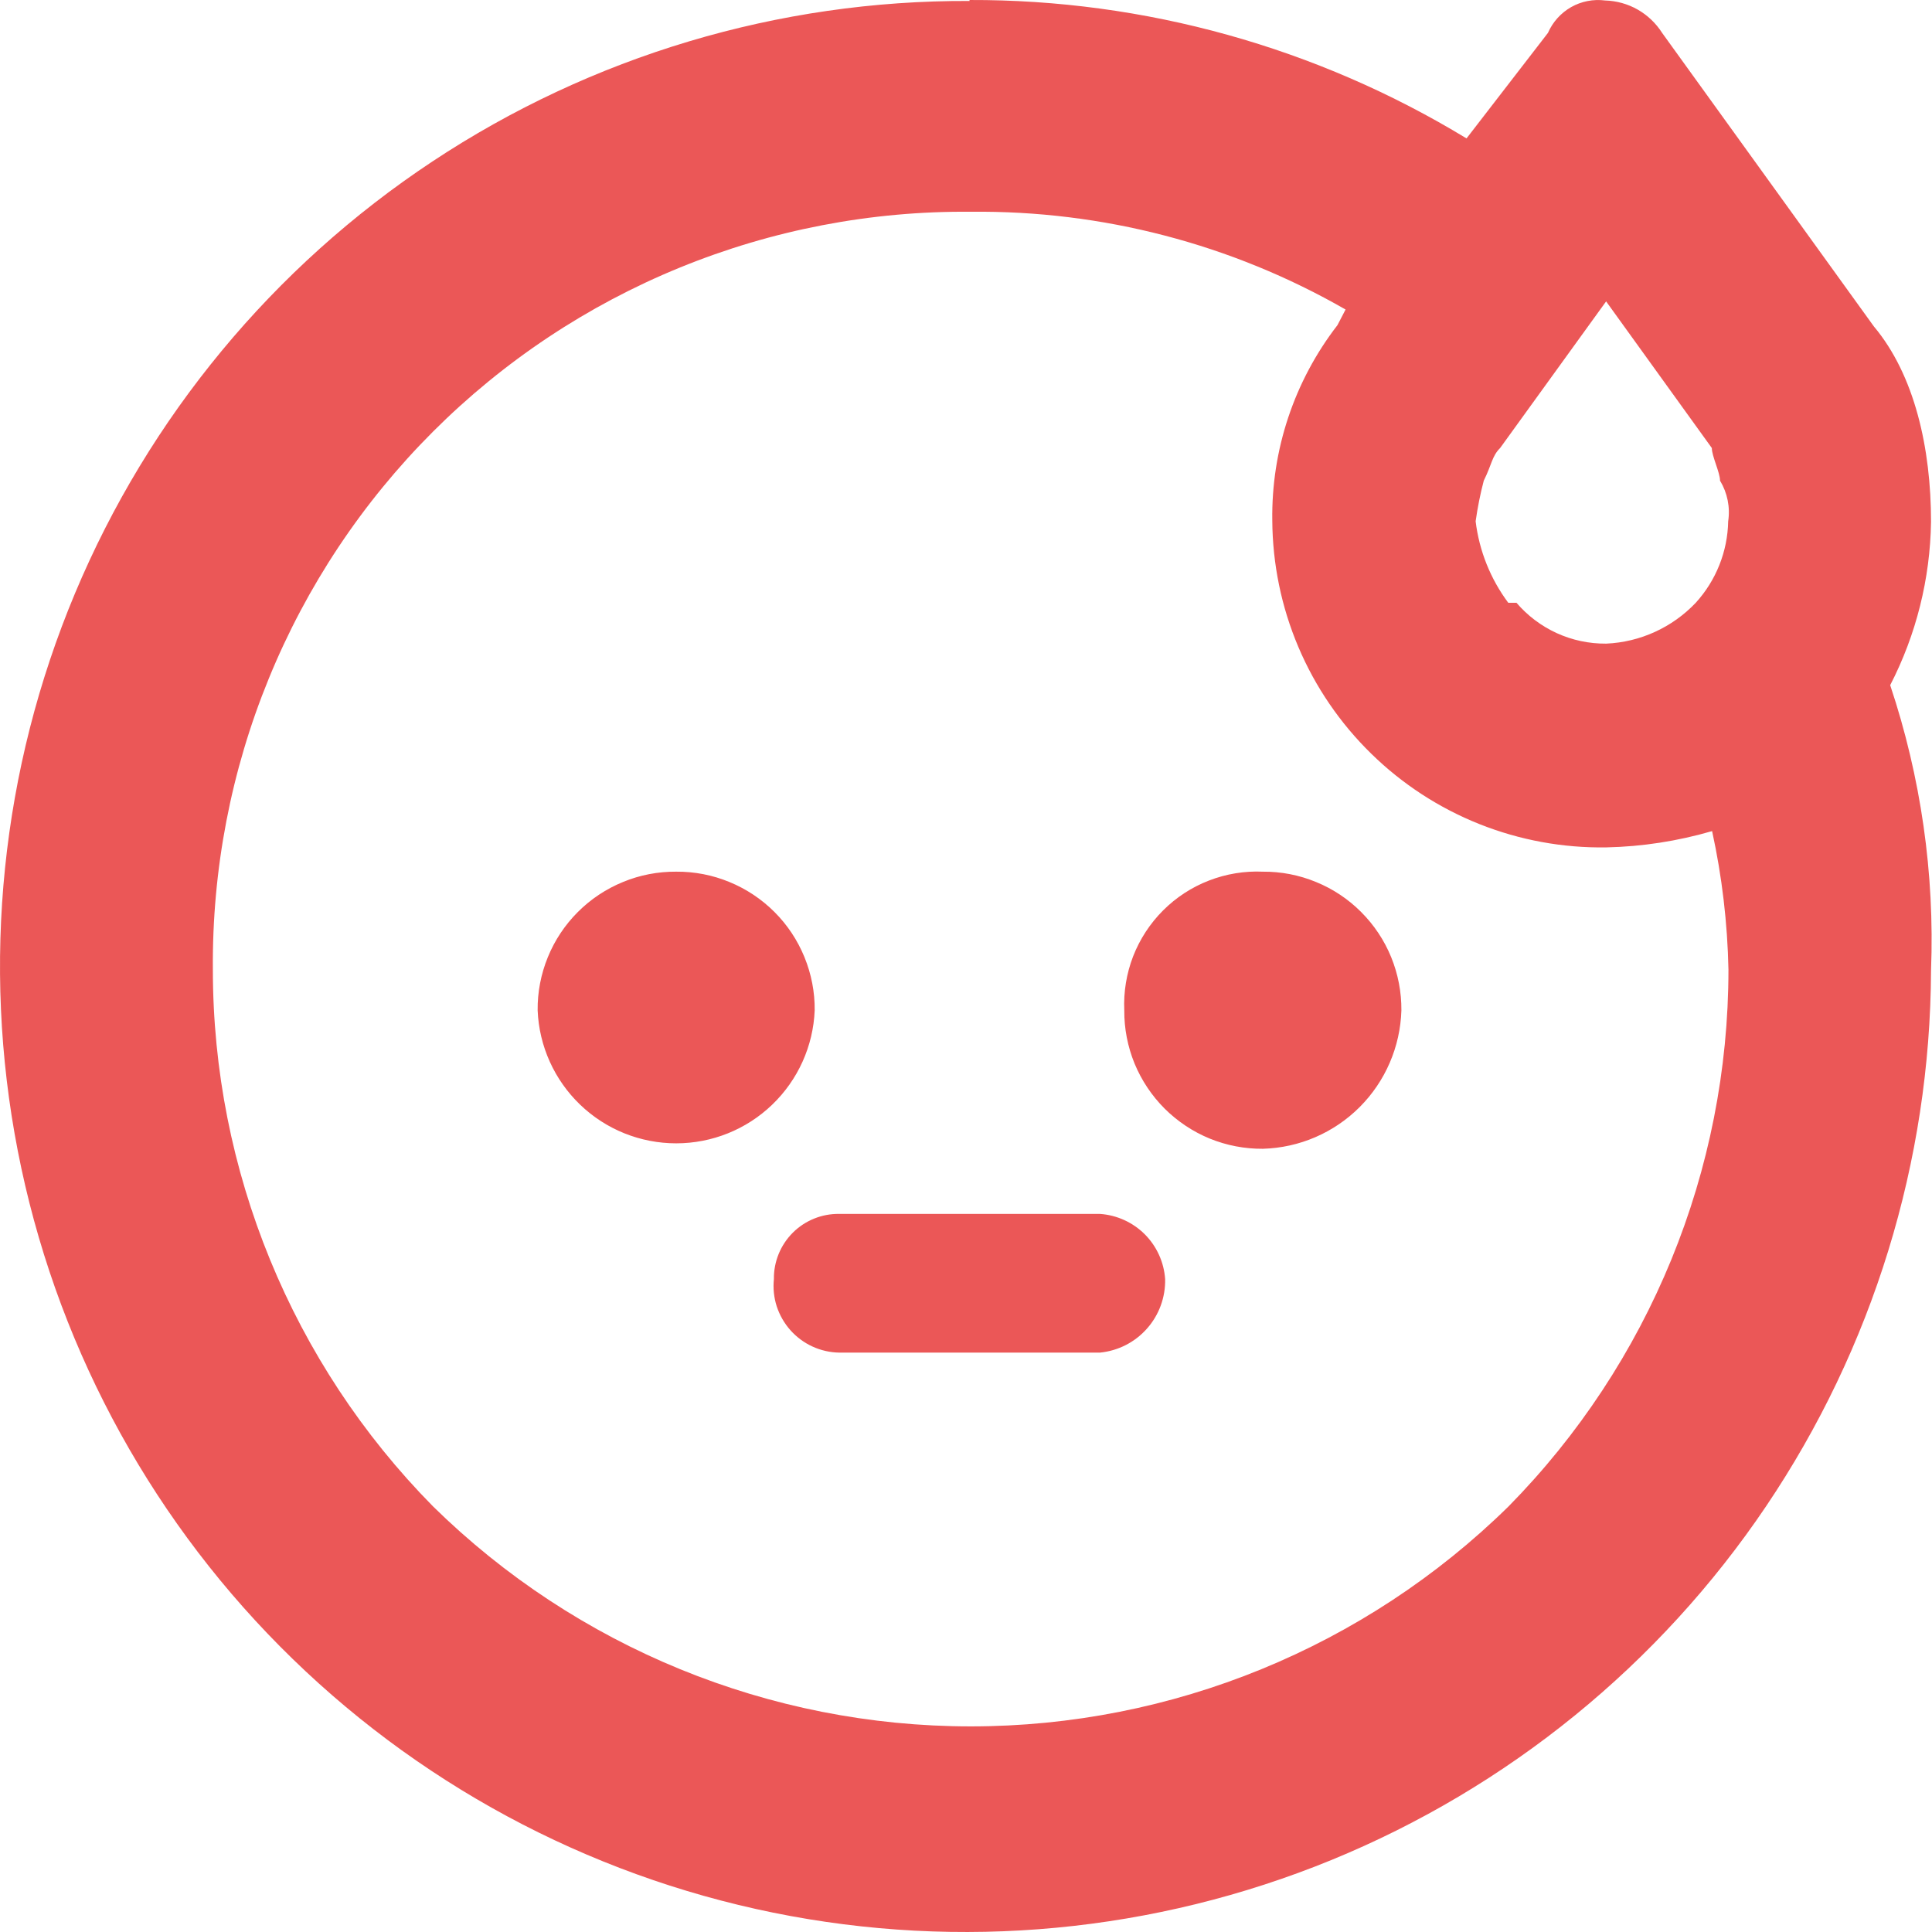 <svg width="28" height="28" viewBox="0 0 28 28" fill="none" xmlns="http://www.w3.org/2000/svg">
<path fill-rule="evenodd" clip-rule="evenodd" d="M14.051 7.21797e-05C16.591 -0.008 19.084 0.686 21.254 2.006L22.434 0.477C22.503 0.319 22.621 0.188 22.77 0.103C22.92 0.018 23.093 -0.015 23.263 0.007C23.429 0.012 23.591 0.057 23.735 0.139C23.878 0.221 24 0.337 24.089 0.477L27.157 4.73C27.75 5.437 27.986 6.499 27.986 7.562C27.974 8.386 27.772 9.197 27.394 9.93C27.839 11.261 28.04 12.662 27.986 14.064C27.975 16.832 27.143 19.534 25.596 21.829C24.049 24.124 21.856 25.908 19.295 26.957C16.734 28.005 13.919 28.271 11.207 27.72C8.495 27.169 6.007 25.826 4.058 23.861C2.109 21.896 0.787 19.397 0.258 16.68C-0.271 13.964 0.018 11.151 1.087 8.599C2.157 6.046 3.959 3.868 6.267 2.34C8.574 0.812 11.283 0.002 14.051 0.014V7.21797e-05ZM9.801 12.633C10.066 12.631 10.328 12.682 10.572 12.783C10.816 12.883 11.038 13.031 11.225 13.218C11.412 13.405 11.559 13.627 11.659 13.872C11.759 14.117 11.81 14.379 11.807 14.643C11.786 15.161 11.565 15.651 11.191 16.01C10.817 16.37 10.318 16.57 9.8 16.57C9.281 16.57 8.782 16.37 8.408 16.01C8.034 15.651 7.813 15.161 7.792 14.643C7.789 14.378 7.84 14.116 7.94 13.871C8.04 13.626 8.188 13.404 8.375 13.217C8.562 13.03 8.785 12.882 9.03 12.782C9.274 12.681 9.537 12.631 9.801 12.633ZM18.303 12.633C18.568 12.631 18.83 12.682 19.074 12.783C19.319 12.883 19.541 13.031 19.727 13.218C19.914 13.405 20.062 13.627 20.162 13.872C20.262 14.117 20.312 14.379 20.31 14.643C20.294 15.17 20.078 15.672 19.705 16.045C19.332 16.418 18.831 16.634 18.303 16.649C18.039 16.651 17.777 16.601 17.532 16.501C17.288 16.401 17.066 16.253 16.879 16.067C16.692 15.88 16.544 15.658 16.443 15.414C16.343 15.169 16.292 14.907 16.294 14.643C16.282 14.376 16.326 14.109 16.422 13.86C16.519 13.611 16.667 13.384 16.856 13.195C17.045 13.006 17.271 12.858 17.52 12.762C17.77 12.665 18.036 12.621 18.303 12.633ZM12.163 19.603C12.029 19.601 11.897 19.571 11.775 19.515C11.653 19.459 11.544 19.378 11.455 19.278C11.366 19.178 11.299 19.06 11.257 18.933C11.216 18.805 11.202 18.67 11.216 18.537C11.214 18.412 11.238 18.289 11.285 18.173C11.332 18.058 11.402 17.953 11.49 17.865C11.578 17.777 11.683 17.708 11.799 17.661C11.914 17.614 12.038 17.591 12.163 17.593H15.942C16.187 17.61 16.417 17.715 16.591 17.888C16.764 18.062 16.869 18.292 16.886 18.537C16.892 18.801 16.798 19.058 16.623 19.255C16.448 19.453 16.205 19.577 15.942 19.603H12.163ZM19.501 4.486C17.849 3.537 15.973 3.048 14.068 3.069C12.622 3.056 11.188 3.332 9.85 3.879C8.512 4.426 7.296 5.235 6.274 6.257C5.252 7.279 4.443 8.495 3.896 9.833C3.348 11.171 3.073 12.605 3.085 14.051C3.085 16.963 4.231 19.759 6.276 21.832C8.355 23.875 11.154 25.02 14.069 25.02C16.984 25.02 19.783 23.875 21.863 21.832C23.905 19.758 25.05 16.962 25.05 14.051C25.036 13.376 24.957 12.704 24.813 12.045C24.314 12.19 23.799 12.27 23.28 12.281C22.651 12.291 22.025 12.176 21.44 11.943C20.855 11.71 20.322 11.363 19.872 10.922C19.422 10.482 19.063 9.957 18.817 9.377C18.571 8.797 18.443 8.175 18.439 7.545C18.424 6.521 18.757 5.523 19.383 4.713L19.501 4.486ZM24.576 8.736C24.871 8.412 25.038 7.992 25.046 7.555C25.077 7.351 25.035 7.143 24.928 6.966C24.928 6.848 24.809 6.611 24.809 6.493L23.277 4.368L21.741 6.493C21.622 6.611 21.622 6.729 21.504 6.966C21.453 7.16 21.414 7.357 21.386 7.555C21.438 7.983 21.601 8.39 21.859 8.736H21.978C22.138 8.923 22.337 9.073 22.562 9.176C22.786 9.278 23.03 9.33 23.277 9.328C23.77 9.307 24.236 9.094 24.576 8.736Z" fill="#EB5757"/>
</svg>
